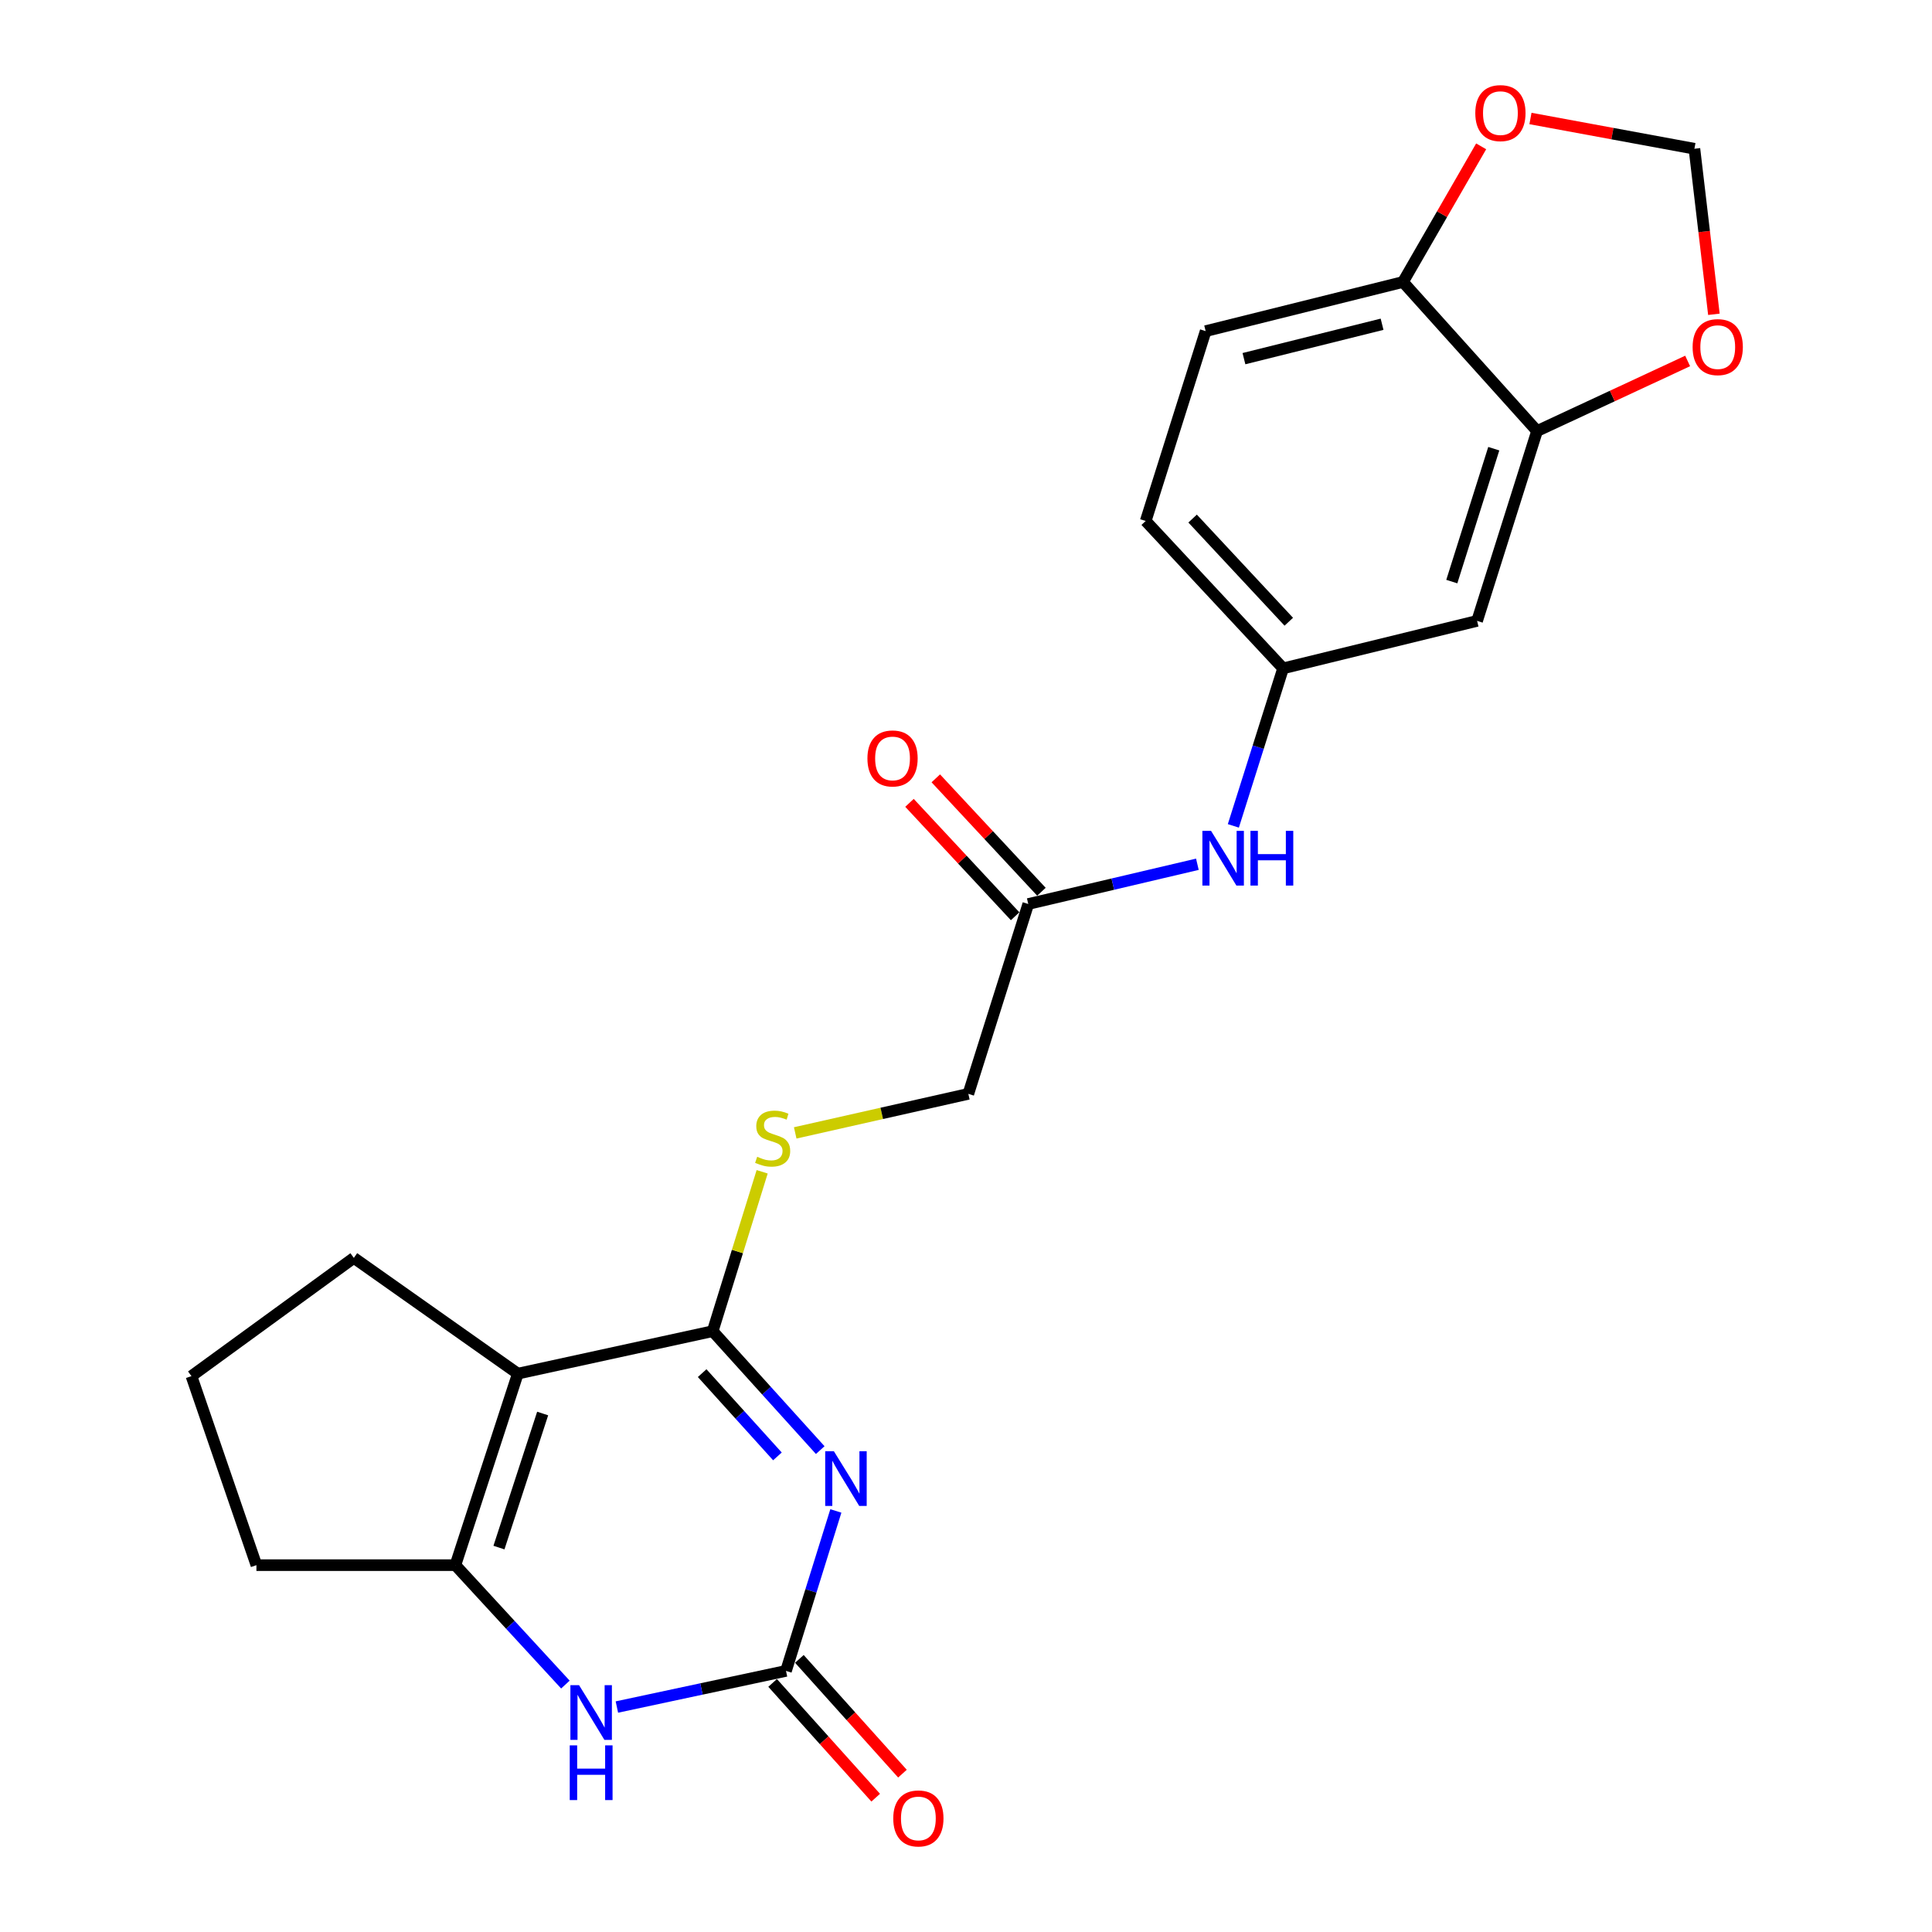 <?xml version='1.0' encoding='iso-8859-1'?>
<svg version='1.1' baseProfile='full'
              xmlns='http://www.w3.org/2000/svg'
                      xmlns:rdkit='http://www.rdkit.org/xml'
                      xmlns:xlink='http://www.w3.org/1999/xlink'
                  xml:space='preserve'
width='1000px' height='1000px' viewBox='0 0 1000 1000'>
<!-- END OF HEADER -->
<rect style='opacity:1.0;fill:#FFFFFF;stroke:none' width='1000' height='1000' x='0' y='0'> </rect>
<path class='bond-0' d='M 424.552,750.574 L 396.722,719.793' style='fill:none;fill-rule:evenodd;stroke:#0000FF;stroke-width:6px;stroke-linecap:butt;stroke-linejoin:miter;stroke-opacity:1' />
<path class='bond-0' d='M 396.722,719.793 L 368.891,689.013' style='fill:none;fill-rule:evenodd;stroke:#000000;stroke-width:6px;stroke-linecap:butt;stroke-linejoin:miter;stroke-opacity:1' />
<path class='bond-0' d='M 402.397,753.823 L 382.915,732.277' style='fill:none;fill-rule:evenodd;stroke:#0000FF;stroke-width:6px;stroke-linecap:butt;stroke-linejoin:miter;stroke-opacity:1' />
<path class='bond-0' d='M 382.915,732.277 L 363.434,710.73' style='fill:none;fill-rule:evenodd;stroke:#000000;stroke-width:6px;stroke-linecap:butt;stroke-linejoin:miter;stroke-opacity:1' />
<path class='bond-2' d='M 432.637,782.063 L 419.734,823.459' style='fill:none;fill-rule:evenodd;stroke:#0000FF;stroke-width:6px;stroke-linecap:butt;stroke-linejoin:miter;stroke-opacity:1' />
<path class='bond-2' d='M 419.734,823.459 L 406.831,864.855' style='fill:none;fill-rule:evenodd;stroke:#000000;stroke-width:6px;stroke-linecap:butt;stroke-linejoin:miter;stroke-opacity:1' />
<path class='bond-1' d='M 368.891,689.013 L 268.029,710.997' style='fill:none;fill-rule:evenodd;stroke:#000000;stroke-width:6px;stroke-linecap:butt;stroke-linejoin:miter;stroke-opacity:1' />
<path class='bond-5' d='M 368.891,689.013 L 381.692,647.765' style='fill:none;fill-rule:evenodd;stroke:#000000;stroke-width:6px;stroke-linecap:butt;stroke-linejoin:miter;stroke-opacity:1' />
<path class='bond-5' d='M 381.692,647.765 L 394.493,606.517' style='fill:none;fill-rule:evenodd;stroke:#CCCC00;stroke-width:6px;stroke-linecap:butt;stroke-linejoin:miter;stroke-opacity:1' />
<path class='bond-19' d='M 268.029,710.997 L 183.143,651.084' style='fill:none;fill-rule:evenodd;stroke:#000000;stroke-width:6px;stroke-linecap:butt;stroke-linejoin:miter;stroke-opacity:1' />
<path class='bond-23' d='M 268.029,710.997 L 235.714,810.122' style='fill:none;fill-rule:evenodd;stroke:#000000;stroke-width:6px;stroke-linecap:butt;stroke-linejoin:miter;stroke-opacity:1' />
<path class='bond-23' d='M 280.878,731.635 L 258.258,801.023' style='fill:none;fill-rule:evenodd;stroke:#000000;stroke-width:6px;stroke-linecap:butt;stroke-linejoin:miter;stroke-opacity:1' />
<path class='bond-4' d='M 406.831,864.855 L 363.064,874.207' style='fill:none;fill-rule:evenodd;stroke:#000000;stroke-width:6px;stroke-linecap:butt;stroke-linejoin:miter;stroke-opacity:1' />
<path class='bond-4' d='M 363.064,874.207 L 319.297,883.56' style='fill:none;fill-rule:evenodd;stroke:#0000FF;stroke-width:6px;stroke-linecap:butt;stroke-linejoin:miter;stroke-opacity:1' />
<path class='bond-13' d='M 399.907,871.074 L 426.584,900.774' style='fill:none;fill-rule:evenodd;stroke:#000000;stroke-width:6px;stroke-linecap:butt;stroke-linejoin:miter;stroke-opacity:1' />
<path class='bond-13' d='M 426.584,900.774 L 453.26,930.474' style='fill:none;fill-rule:evenodd;stroke:#FF0000;stroke-width:6px;stroke-linecap:butt;stroke-linejoin:miter;stroke-opacity:1' />
<path class='bond-13' d='M 413.755,858.637 L 440.431,888.336' style='fill:none;fill-rule:evenodd;stroke:#000000;stroke-width:6px;stroke-linecap:butt;stroke-linejoin:miter;stroke-opacity:1' />
<path class='bond-13' d='M 440.431,888.336 L 467.107,918.036' style='fill:none;fill-rule:evenodd;stroke:#FF0000;stroke-width:6px;stroke-linecap:butt;stroke-linejoin:miter;stroke-opacity:1' />
<path class='bond-3' d='M 235.714,810.122 L 264.18,841.027' style='fill:none;fill-rule:evenodd;stroke:#000000;stroke-width:6px;stroke-linecap:butt;stroke-linejoin:miter;stroke-opacity:1' />
<path class='bond-3' d='M 264.18,841.027 L 292.646,871.931' style='fill:none;fill-rule:evenodd;stroke:#0000FF;stroke-width:6px;stroke-linecap:butt;stroke-linejoin:miter;stroke-opacity:1' />
<path class='bond-21' d='M 235.714,810.122 L 132.722,810.122' style='fill:none;fill-rule:evenodd;stroke:#000000;stroke-width:6px;stroke-linecap:butt;stroke-linejoin:miter;stroke-opacity:1' />
<path class='bond-17' d='M 411.599,586.386 L 456.405,576.281' style='fill:none;fill-rule:evenodd;stroke:#CCCC00;stroke-width:6px;stroke-linecap:butt;stroke-linejoin:miter;stroke-opacity:1' />
<path class='bond-17' d='M 456.405,576.281 L 501.21,566.177' style='fill:none;fill-rule:evenodd;stroke:#000000;stroke-width:6px;stroke-linecap:butt;stroke-linejoin:miter;stroke-opacity:1' />
<path class='bond-6' d='M 795.577,223.106 L 764.545,321.373' style='fill:none;fill-rule:evenodd;stroke:#000000;stroke-width:6px;stroke-linecap:butt;stroke-linejoin:miter;stroke-opacity:1' />
<path class='bond-6' d='M 773.173,232.241 L 751.45,301.027' style='fill:none;fill-rule:evenodd;stroke:#000000;stroke-width:6px;stroke-linecap:butt;stroke-linejoin:miter;stroke-opacity:1' />
<path class='bond-11' d='M 795.577,223.106 L 834.548,204.969' style='fill:none;fill-rule:evenodd;stroke:#000000;stroke-width:6px;stroke-linecap:butt;stroke-linejoin:miter;stroke-opacity:1' />
<path class='bond-11' d='M 834.548,204.969 L 873.519,186.832' style='fill:none;fill-rule:evenodd;stroke:#FF0000;stroke-width:6px;stroke-linecap:butt;stroke-linejoin:miter;stroke-opacity:1' />
<path class='bond-25' d='M 795.577,223.106 L 726.181,145.954' style='fill:none;fill-rule:evenodd;stroke:#000000;stroke-width:6px;stroke-linecap:butt;stroke-linejoin:miter;stroke-opacity:1' />
<path class='bond-7' d='M 764.545,321.373 L 664.127,345.942' style='fill:none;fill-rule:evenodd;stroke:#000000;stroke-width:6px;stroke-linecap:butt;stroke-linejoin:miter;stroke-opacity:1' />
<path class='bond-8' d='M 532.232,467.91 L 501.21,566.177' style='fill:none;fill-rule:evenodd;stroke:#000000;stroke-width:6px;stroke-linecap:butt;stroke-linejoin:miter;stroke-opacity:1' />
<path class='bond-10' d='M 532.232,467.91 L 575.998,457.625' style='fill:none;fill-rule:evenodd;stroke:#000000;stroke-width:6px;stroke-linecap:butt;stroke-linejoin:miter;stroke-opacity:1' />
<path class='bond-10' d='M 575.998,457.625 L 619.764,447.341' style='fill:none;fill-rule:evenodd;stroke:#0000FF;stroke-width:6px;stroke-linecap:butt;stroke-linejoin:miter;stroke-opacity:1' />
<path class='bond-16' d='M 539.042,461.566 L 511.703,432.216' style='fill:none;fill-rule:evenodd;stroke:#000000;stroke-width:6px;stroke-linecap:butt;stroke-linejoin:miter;stroke-opacity:1' />
<path class='bond-16' d='M 511.703,432.216 L 484.365,402.865' style='fill:none;fill-rule:evenodd;stroke:#FF0000;stroke-width:6px;stroke-linecap:butt;stroke-linejoin:miter;stroke-opacity:1' />
<path class='bond-16' d='M 525.422,474.253 L 498.083,444.902' style='fill:none;fill-rule:evenodd;stroke:#000000;stroke-width:6px;stroke-linecap:butt;stroke-linejoin:miter;stroke-opacity:1' />
<path class='bond-16' d='M 498.083,444.902 L 470.745,415.552' style='fill:none;fill-rule:evenodd;stroke:#FF0000;stroke-width:6px;stroke-linecap:butt;stroke-linejoin:miter;stroke-opacity:1' />
<path class='bond-9' d='M 726.181,145.954 L 624.046,171.392' style='fill:none;fill-rule:evenodd;stroke:#000000;stroke-width:6px;stroke-linecap:butt;stroke-linejoin:miter;stroke-opacity:1' />
<path class='bond-9' d='M 715.359,167.831 L 643.865,185.638' style='fill:none;fill-rule:evenodd;stroke:#000000;stroke-width:6px;stroke-linecap:butt;stroke-linejoin:miter;stroke-opacity:1' />
<path class='bond-12' d='M 726.181,145.954 L 746.415,110.85' style='fill:none;fill-rule:evenodd;stroke:#000000;stroke-width:6px;stroke-linecap:butt;stroke-linejoin:miter;stroke-opacity:1' />
<path class='bond-12' d='M 746.415,110.85 L 766.649,75.747' style='fill:none;fill-rule:evenodd;stroke:#FF0000;stroke-width:6px;stroke-linecap:butt;stroke-linejoin:miter;stroke-opacity:1' />
<path class='bond-14' d='M 638.38,427.473 L 651.253,386.707' style='fill:none;fill-rule:evenodd;stroke:#0000FF;stroke-width:6px;stroke-linecap:butt;stroke-linejoin:miter;stroke-opacity:1' />
<path class='bond-14' d='M 651.253,386.707 L 664.127,345.942' style='fill:none;fill-rule:evenodd;stroke:#000000;stroke-width:6px;stroke-linecap:butt;stroke-linejoin:miter;stroke-opacity:1' />
<path class='bond-15' d='M 887.109,162.679 L 882.07,119.836' style='fill:none;fill-rule:evenodd;stroke:#FF0000;stroke-width:6px;stroke-linecap:butt;stroke-linejoin:miter;stroke-opacity:1' />
<path class='bond-15' d='M 882.07,119.836 L 877.03,76.992' style='fill:none;fill-rule:evenodd;stroke:#000000;stroke-width:6px;stroke-linecap:butt;stroke-linejoin:miter;stroke-opacity:1' />
<path class='bond-26' d='M 792.165,61.332 L 834.597,69.162' style='fill:none;fill-rule:evenodd;stroke:#FF0000;stroke-width:6px;stroke-linecap:butt;stroke-linejoin:miter;stroke-opacity:1' />
<path class='bond-26' d='M 834.597,69.162 L 877.03,76.992' style='fill:none;fill-rule:evenodd;stroke:#000000;stroke-width:6px;stroke-linecap:butt;stroke-linejoin:miter;stroke-opacity:1' />
<path class='bond-20' d='M 664.127,345.942 L 593.014,269.659' style='fill:none;fill-rule:evenodd;stroke:#000000;stroke-width:6px;stroke-linecap:butt;stroke-linejoin:miter;stroke-opacity:1' />
<path class='bond-20' d='M 667.075,321.808 L 617.296,268.41' style='fill:none;fill-rule:evenodd;stroke:#000000;stroke-width:6px;stroke-linecap:butt;stroke-linejoin:miter;stroke-opacity:1' />
<path class='bond-18' d='M 624.046,171.392 L 593.014,269.659' style='fill:none;fill-rule:evenodd;stroke:#000000;stroke-width:6px;stroke-linecap:butt;stroke-linejoin:miter;stroke-opacity:1' />
<path class='bond-22' d='M 183.143,651.084 L 99.094,712.279' style='fill:none;fill-rule:evenodd;stroke:#000000;stroke-width:6px;stroke-linecap:butt;stroke-linejoin:miter;stroke-opacity:1' />
<path class='bond-24' d='M 132.722,810.122 L 99.094,712.279' style='fill:none;fill-rule:evenodd;stroke:#000000;stroke-width:6px;stroke-linecap:butt;stroke-linejoin:miter;stroke-opacity:1' />
<path  class='atom-0' d='M 431.603 751.136
L 440.883 766.136
Q 441.803 767.616, 443.283 770.296
Q 444.763 772.976, 444.843 773.136
L 444.843 751.136
L 448.603 751.136
L 448.603 779.456
L 444.723 779.456
L 434.763 763.056
Q 433.603 761.136, 432.363 758.936
Q 431.163 756.736, 430.803 756.056
L 430.803 779.456
L 427.123 779.456
L 427.123 751.136
L 431.603 751.136
' fill='#0000FF'/>
<path  class='atom-5' d='M 299.719 872.245
L 308.999 887.245
Q 309.919 888.725, 311.399 891.405
Q 312.879 894.085, 312.959 894.245
L 312.959 872.245
L 316.719 872.245
L 316.719 900.565
L 312.839 900.565
L 302.879 884.165
Q 301.719 882.245, 300.479 880.045
Q 299.279 877.845, 298.919 877.165
L 298.919 900.565
L 295.239 900.565
L 295.239 872.245
L 299.719 872.245
' fill='#0000FF'/>
<path  class='atom-5' d='M 294.899 903.397
L 298.739 903.397
L 298.739 915.437
L 313.219 915.437
L 313.219 903.397
L 317.059 903.397
L 317.059 931.717
L 313.219 931.717
L 313.219 918.637
L 298.739 918.637
L 298.739 931.717
L 294.899 931.717
L 294.899 903.397
' fill='#0000FF'/>
<path  class='atom-6' d='M 391.924 598.739
Q 392.244 598.859, 393.564 599.419
Q 394.884 599.979, 396.324 600.339
Q 397.804 600.659, 399.244 600.659
Q 401.924 600.659, 403.484 599.379
Q 405.044 598.059, 405.044 595.779
Q 405.044 594.219, 404.244 593.259
Q 403.484 592.299, 402.284 591.779
Q 401.084 591.259, 399.084 590.659
Q 396.564 589.899, 395.044 589.179
Q 393.564 588.459, 392.484 586.939
Q 391.444 585.419, 391.444 582.859
Q 391.444 579.299, 393.844 577.099
Q 396.284 574.899, 401.084 574.899
Q 404.364 574.899, 408.084 576.459
L 407.164 579.539
Q 403.764 578.139, 401.204 578.139
Q 398.444 578.139, 396.924 579.299
Q 395.404 580.419, 395.444 582.379
Q 395.444 583.899, 396.204 584.819
Q 397.004 585.739, 398.124 586.259
Q 399.284 586.779, 401.204 587.379
Q 403.764 588.179, 405.284 588.979
Q 406.804 589.779, 407.884 591.419
Q 409.004 593.019, 409.004 595.779
Q 409.004 599.699, 406.364 601.819
Q 403.764 603.899, 399.404 603.899
Q 396.884 603.899, 394.964 603.339
Q 393.084 602.819, 390.844 601.899
L 391.924 598.739
' fill='#CCCC00'/>
<path  class='atom-11' d='M 626.835 430.049
L 636.115 445.049
Q 637.035 446.529, 638.515 449.209
Q 639.995 451.889, 640.075 452.049
L 640.075 430.049
L 643.835 430.049
L 643.835 458.369
L 639.955 458.369
L 629.995 441.969
Q 628.835 440.049, 627.595 437.849
Q 626.395 435.649, 626.035 434.969
L 626.035 458.369
L 622.355 458.369
L 622.355 430.049
L 626.835 430.049
' fill='#0000FF'/>
<path  class='atom-11' d='M 647.235 430.049
L 651.075 430.049
L 651.075 442.089
L 665.555 442.089
L 665.555 430.049
L 669.395 430.049
L 669.395 458.369
L 665.555 458.369
L 665.555 445.289
L 651.075 445.289
L 651.075 458.369
L 647.235 458.369
L 647.235 430.049
' fill='#0000FF'/>
<path  class='atom-12' d='M 876.098 179.662
Q 876.098 172.862, 879.458 169.062
Q 882.818 165.262, 889.098 165.262
Q 895.378 165.262, 898.738 169.062
Q 902.098 172.862, 902.098 179.662
Q 902.098 186.542, 898.698 190.462
Q 895.298 194.342, 889.098 194.342
Q 882.858 194.342, 879.458 190.462
Q 876.098 186.582, 876.098 179.662
M 889.098 191.142
Q 893.418 191.142, 895.738 188.262
Q 898.098 185.342, 898.098 179.662
Q 898.098 174.102, 895.738 171.302
Q 893.418 168.462, 889.098 168.462
Q 884.778 168.462, 882.418 171.262
Q 880.098 174.062, 880.098 179.662
Q 880.098 185.382, 882.418 188.262
Q 884.778 191.142, 889.098 191.142
' fill='#FF0000'/>
<path  class='atom-13' d='M 763.612 58.542
Q 763.612 51.742, 766.972 47.942
Q 770.332 44.142, 776.612 44.142
Q 782.892 44.142, 786.252 47.942
Q 789.612 51.742, 789.612 58.542
Q 789.612 65.422, 786.212 69.342
Q 782.812 73.222, 776.612 73.222
Q 770.372 73.222, 766.972 69.342
Q 763.612 65.462, 763.612 58.542
M 776.612 70.022
Q 780.932 70.022, 783.252 67.142
Q 785.612 64.222, 785.612 58.542
Q 785.612 52.982, 783.252 50.182
Q 780.932 47.342, 776.612 47.342
Q 772.292 47.342, 769.932 50.142
Q 767.612 52.942, 767.612 58.542
Q 767.612 64.262, 769.932 67.142
Q 772.292 70.022, 776.612 70.022
' fill='#FF0000'/>
<path  class='atom-14' d='M 462.348 941.218
Q 462.348 934.418, 465.708 930.618
Q 469.068 926.818, 475.348 926.818
Q 481.628 926.818, 484.988 930.618
Q 488.348 934.418, 488.348 941.218
Q 488.348 948.098, 484.948 952.018
Q 481.548 955.898, 475.348 955.898
Q 469.108 955.898, 465.708 952.018
Q 462.348 948.138, 462.348 941.218
M 475.348 952.698
Q 479.668 952.698, 481.988 949.818
Q 484.348 946.898, 484.348 941.218
Q 484.348 935.658, 481.988 932.858
Q 479.668 930.018, 475.348 930.018
Q 471.028 930.018, 468.668 932.818
Q 466.348 935.618, 466.348 941.218
Q 466.348 946.938, 468.668 949.818
Q 471.028 952.698, 475.348 952.698
' fill='#FF0000'/>
<path  class='atom-17' d='M 448.978 392.565
Q 448.978 385.765, 452.338 381.965
Q 455.698 378.165, 461.978 378.165
Q 468.258 378.165, 471.618 381.965
Q 474.978 385.765, 474.978 392.565
Q 474.978 399.445, 471.578 403.365
Q 468.178 407.245, 461.978 407.245
Q 455.738 407.245, 452.338 403.365
Q 448.978 399.485, 448.978 392.565
M 461.978 404.045
Q 466.298 404.045, 468.618 401.165
Q 470.978 398.245, 470.978 392.565
Q 470.978 387.005, 468.618 384.205
Q 466.298 381.365, 461.978 381.365
Q 457.658 381.365, 455.298 384.165
Q 452.978 386.965, 452.978 392.565
Q 452.978 398.285, 455.298 401.165
Q 457.658 404.045, 461.978 404.045
' fill='#FF0000'/>
</svg>
